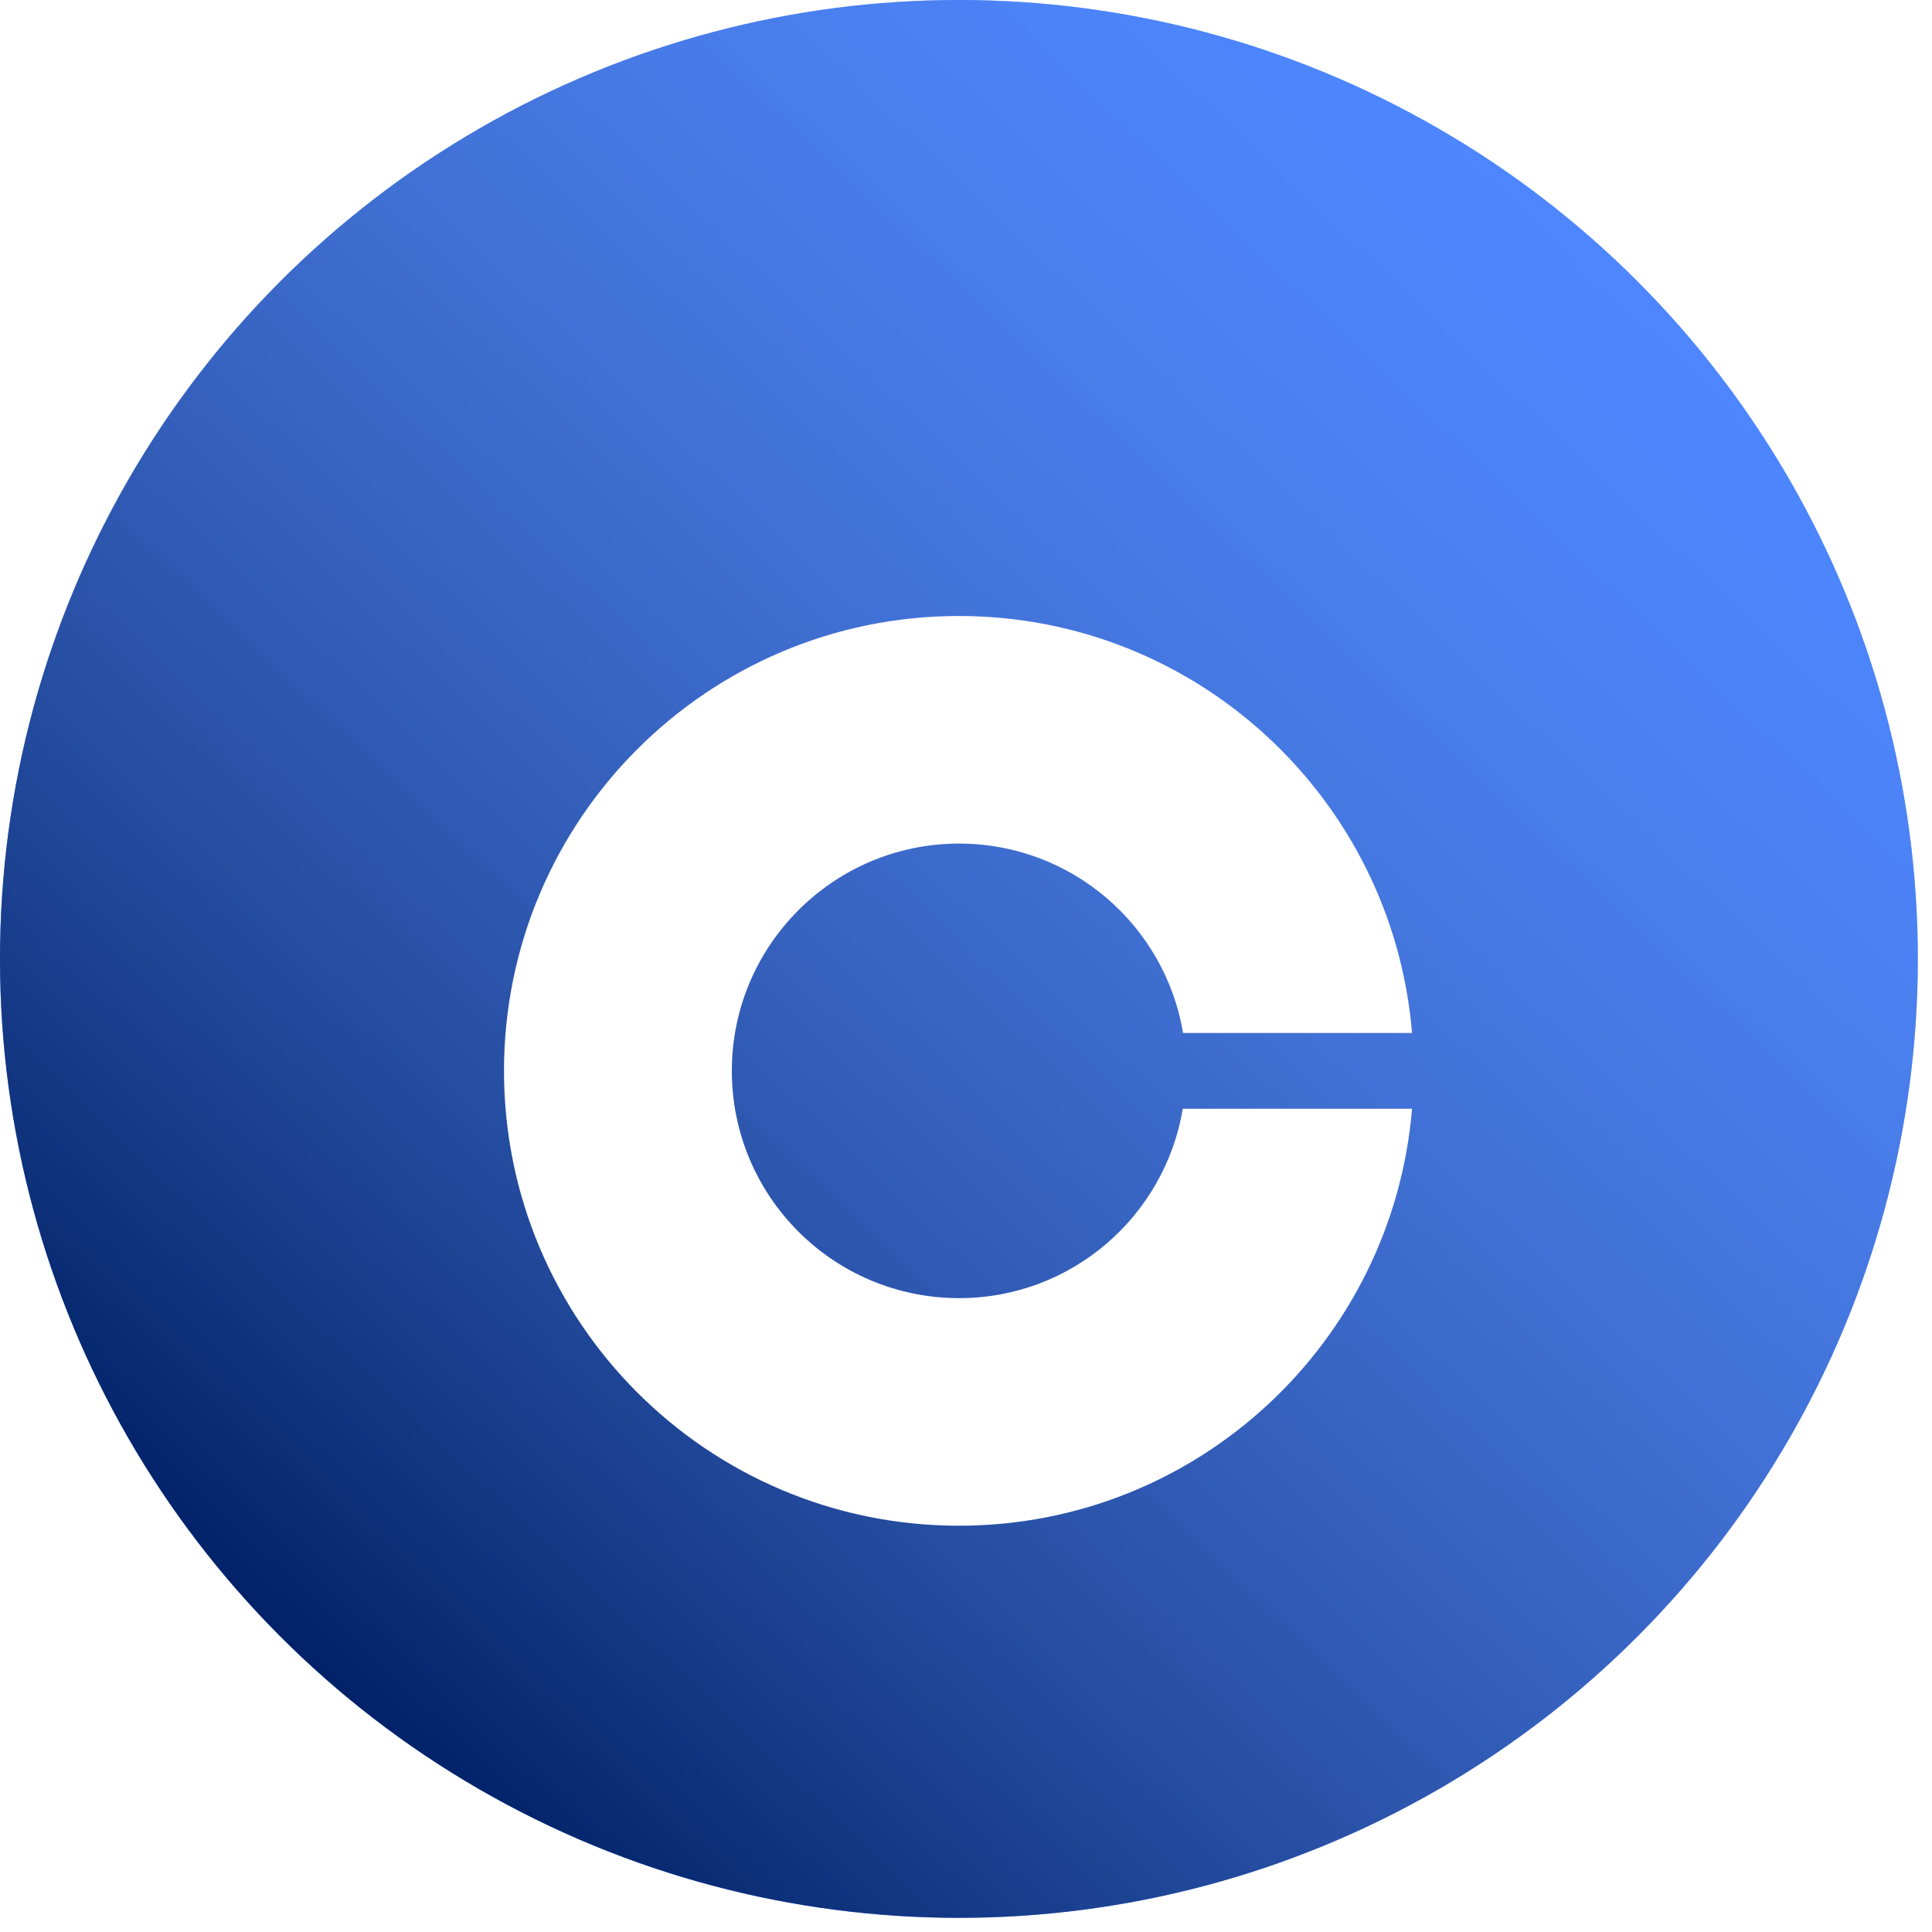<svg width="69" height="69" viewBox="0 0 69 69" fill="none" xmlns="http://www.w3.org/2000/svg">
<circle cx="34.247" cy="34.247" r="34.247" fill="#0052FF"/>
<circle cx="34.247" cy="34.247" r="34.247" fill="url(#paint0_linear_286_21129)" fill-opacity="0.6" style="mix-blend-mode:overlay"/>
<g filter="url(#filter0_d_286_21129)">
<path d="M34.255 42.362C29.765 42.362 26.137 38.725 26.137 34.245C26.137 29.765 29.775 26.128 34.255 26.128C38.274 26.128 41.611 29.054 42.252 32.892H50.43C49.738 24.554 42.763 18 34.245 18C25.276 18 18 25.276 18 34.245C18 43.214 25.276 50.49 34.245 50.49C42.763 50.49 49.738 43.936 50.43 35.598H42.242C41.601 39.436 38.274 42.362 34.255 42.362Z" fill="white"/>
</g>
<defs>
<filter id="filter0_d_286_21129" x="14" y="18" width="40.43" height="40.49" filterUnits="userSpaceOnUse" color-interpolation-filters="sRGB">
<feFlood flood-opacity="0" result="BackgroundImageFix"/>
<feColorMatrix in="SourceAlpha" type="matrix" values="0 0 0 0 0 0 0 0 0 0 0 0 0 0 0 0 0 0 127 0" result="hardAlpha"/>
<feOffset dy="4"/>
<feGaussianBlur stdDeviation="2"/>
<feComposite in2="hardAlpha" operator="out"/>
<feColorMatrix type="matrix" values="0 0 0 0 0 0 0 0 0 0 0 0 0 0 0 0 0 0 0.25 0"/>
<feBlend mode="normal" in2="BackgroundImageFix" result="effect1_dropShadow_286_21129"/>
<feBlend mode="normal" in="SourceGraphic" in2="effect1_dropShadow_286_21129" result="shape"/>
</filter>
<linearGradient id="paint0_linear_286_21129" x1="58" y1="10.5" x2="11" y2="60" gradientUnits="userSpaceOnUse">
<stop stop-color="white" stop-opacity="0.5"/>
<stop offset="1"/>
</linearGradient>
</defs>
</svg>
